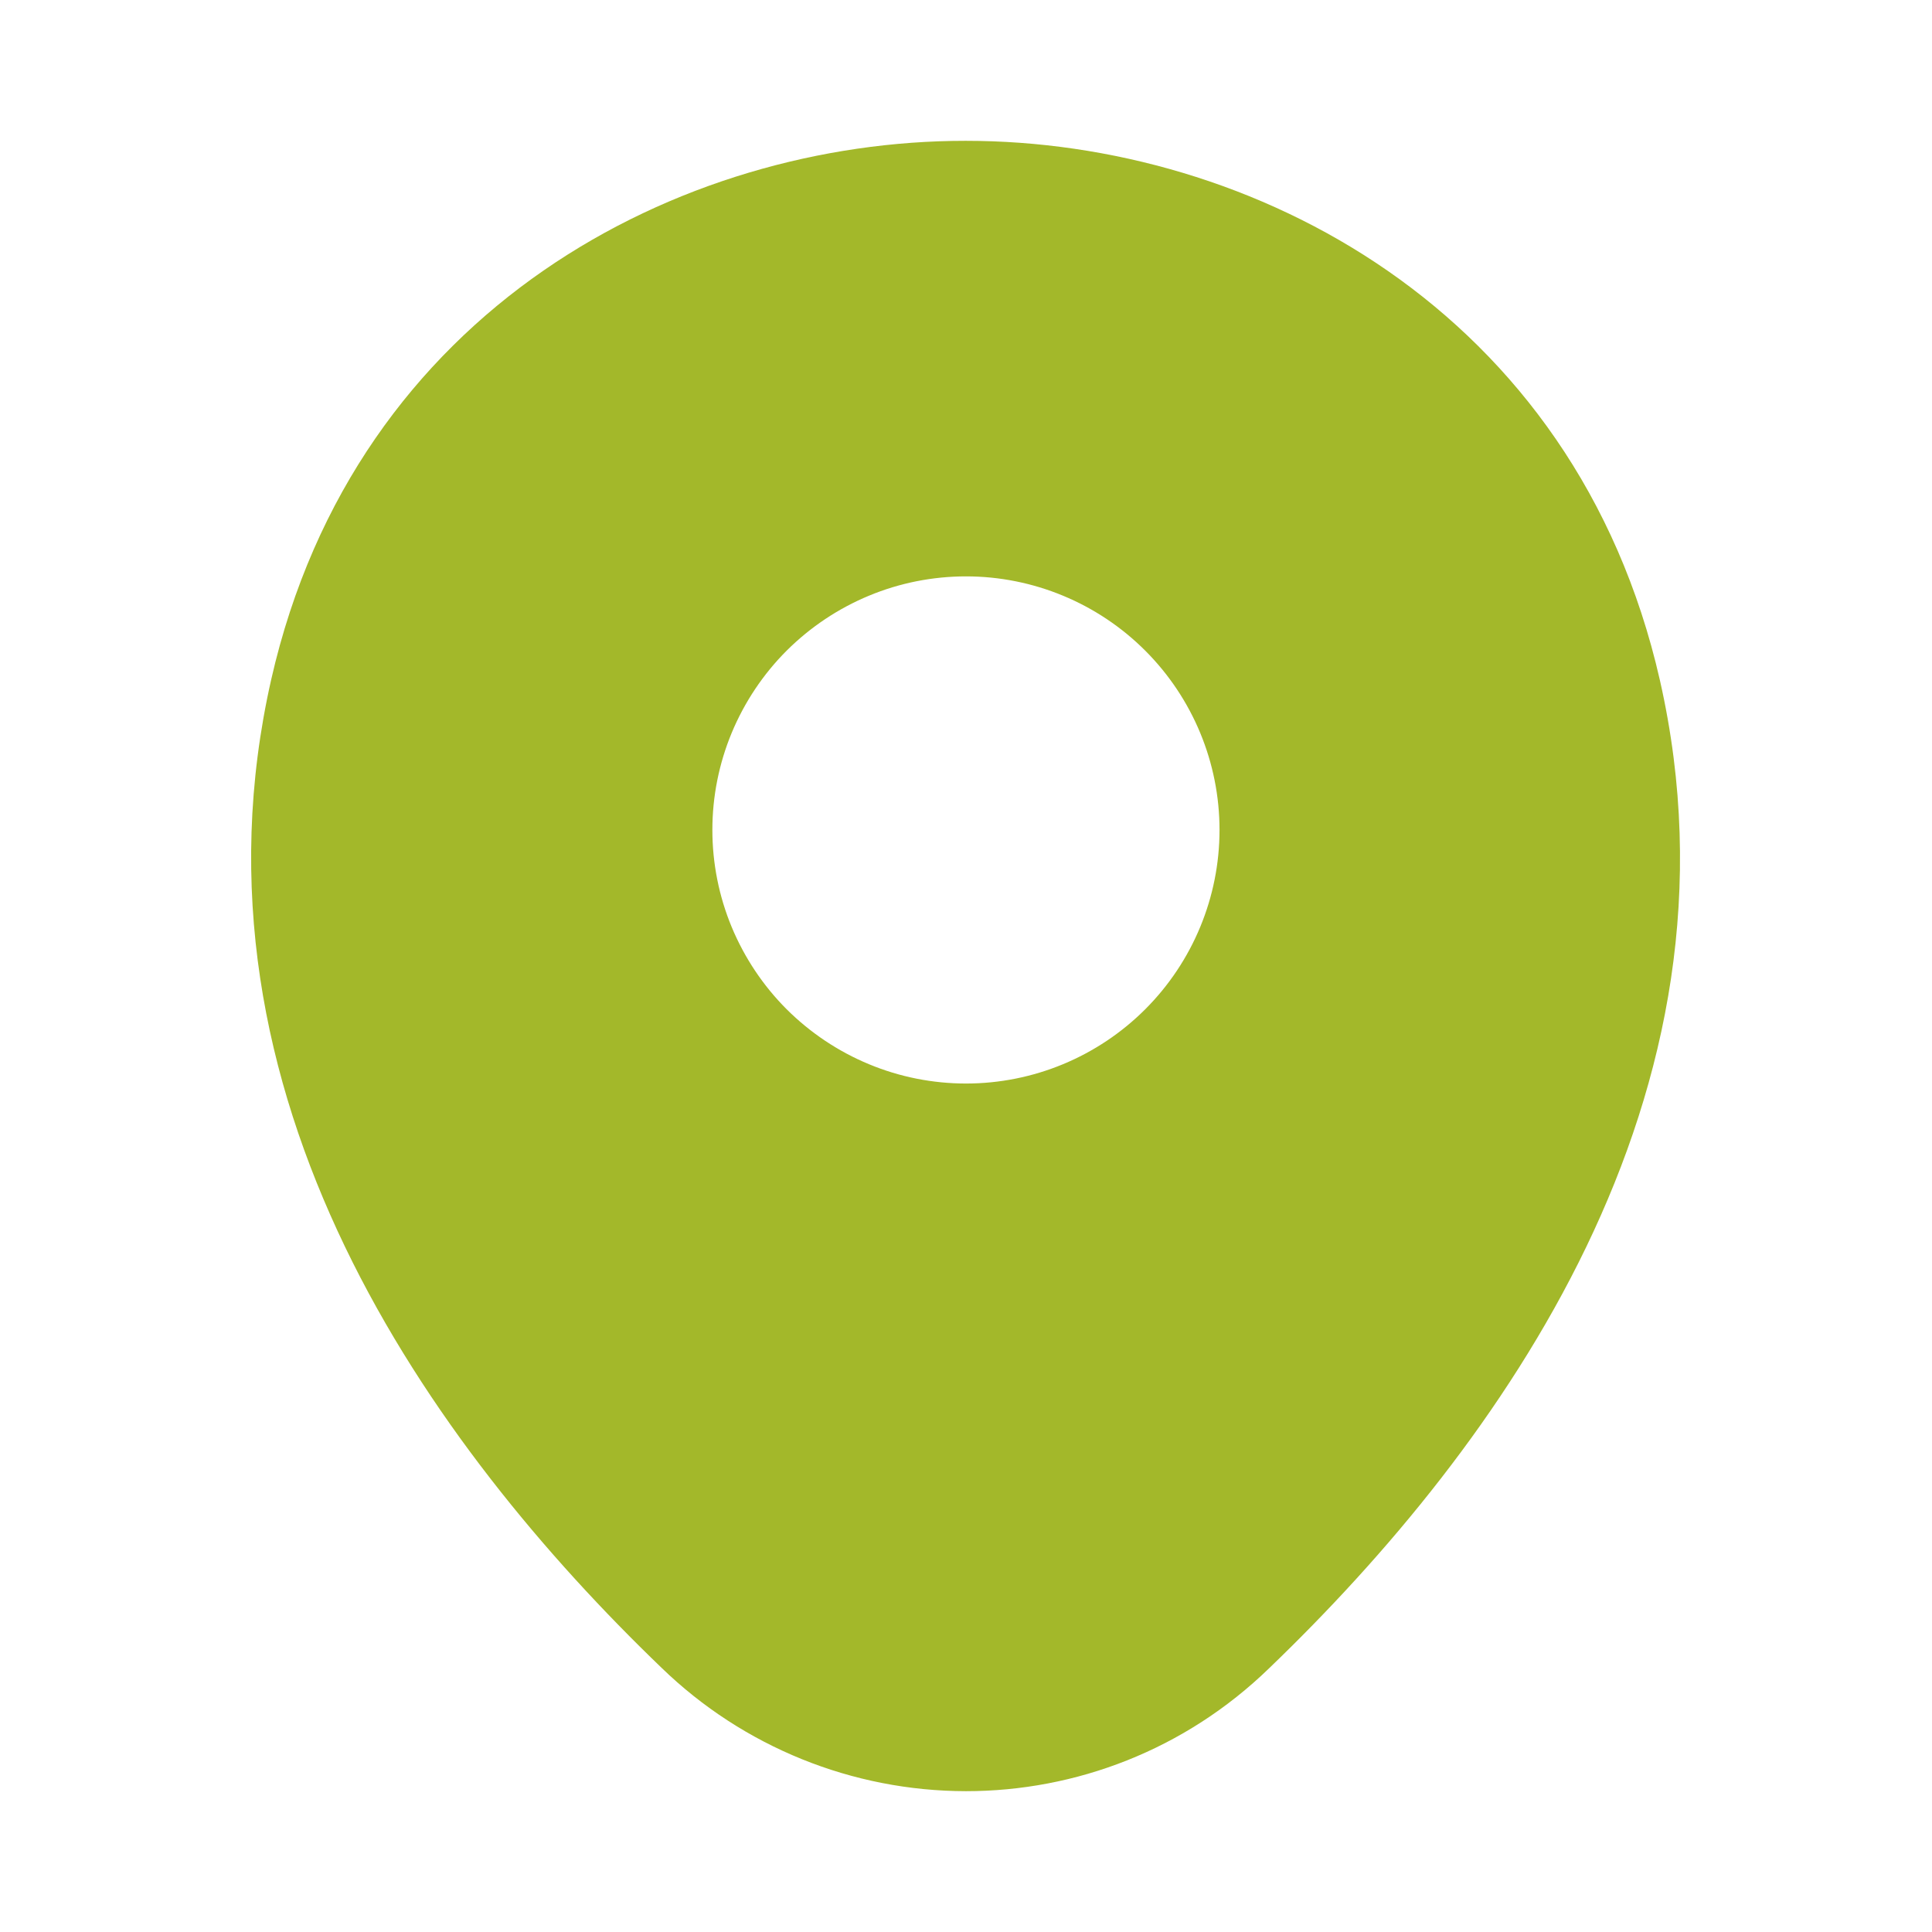 <svg width="18" height="18" viewBox="0 0 18 18" fill="none" xmlns="http://www.w3.org/2000/svg">
<path d="M15.465 6.338C14.677 2.873 11.655 1.312 9 1.312H8.992C6.345 1.312 3.315 2.865 2.527 6.33C1.65 10.2 4.02 13.477 6.165 15.54C6.925 16.276 7.942 16.687 9 16.688C10.02 16.688 11.04 16.305 11.827 15.54C13.972 13.477 16.342 10.207 15.465 6.338ZM9 10.095C8.69 10.095 8.382 10.034 8.096 9.915C7.809 9.796 7.549 9.622 7.329 9.403C7.11 9.184 6.936 8.923 6.817 8.637C6.698 8.35 6.637 8.043 6.637 7.732C6.637 7.422 6.698 7.115 6.817 6.828C6.936 6.542 7.11 6.281 7.329 6.062C7.549 5.843 7.809 5.669 8.096 5.55C8.382 5.431 8.69 5.37 9 5.37C9.626 5.37 10.227 5.619 10.67 6.062C11.113 6.505 11.362 7.106 11.362 7.732C11.362 8.359 11.113 8.96 10.67 9.403C10.227 9.846 9.626 10.095 9 10.095Z" fill="#A3B82A"/>
</svg>
